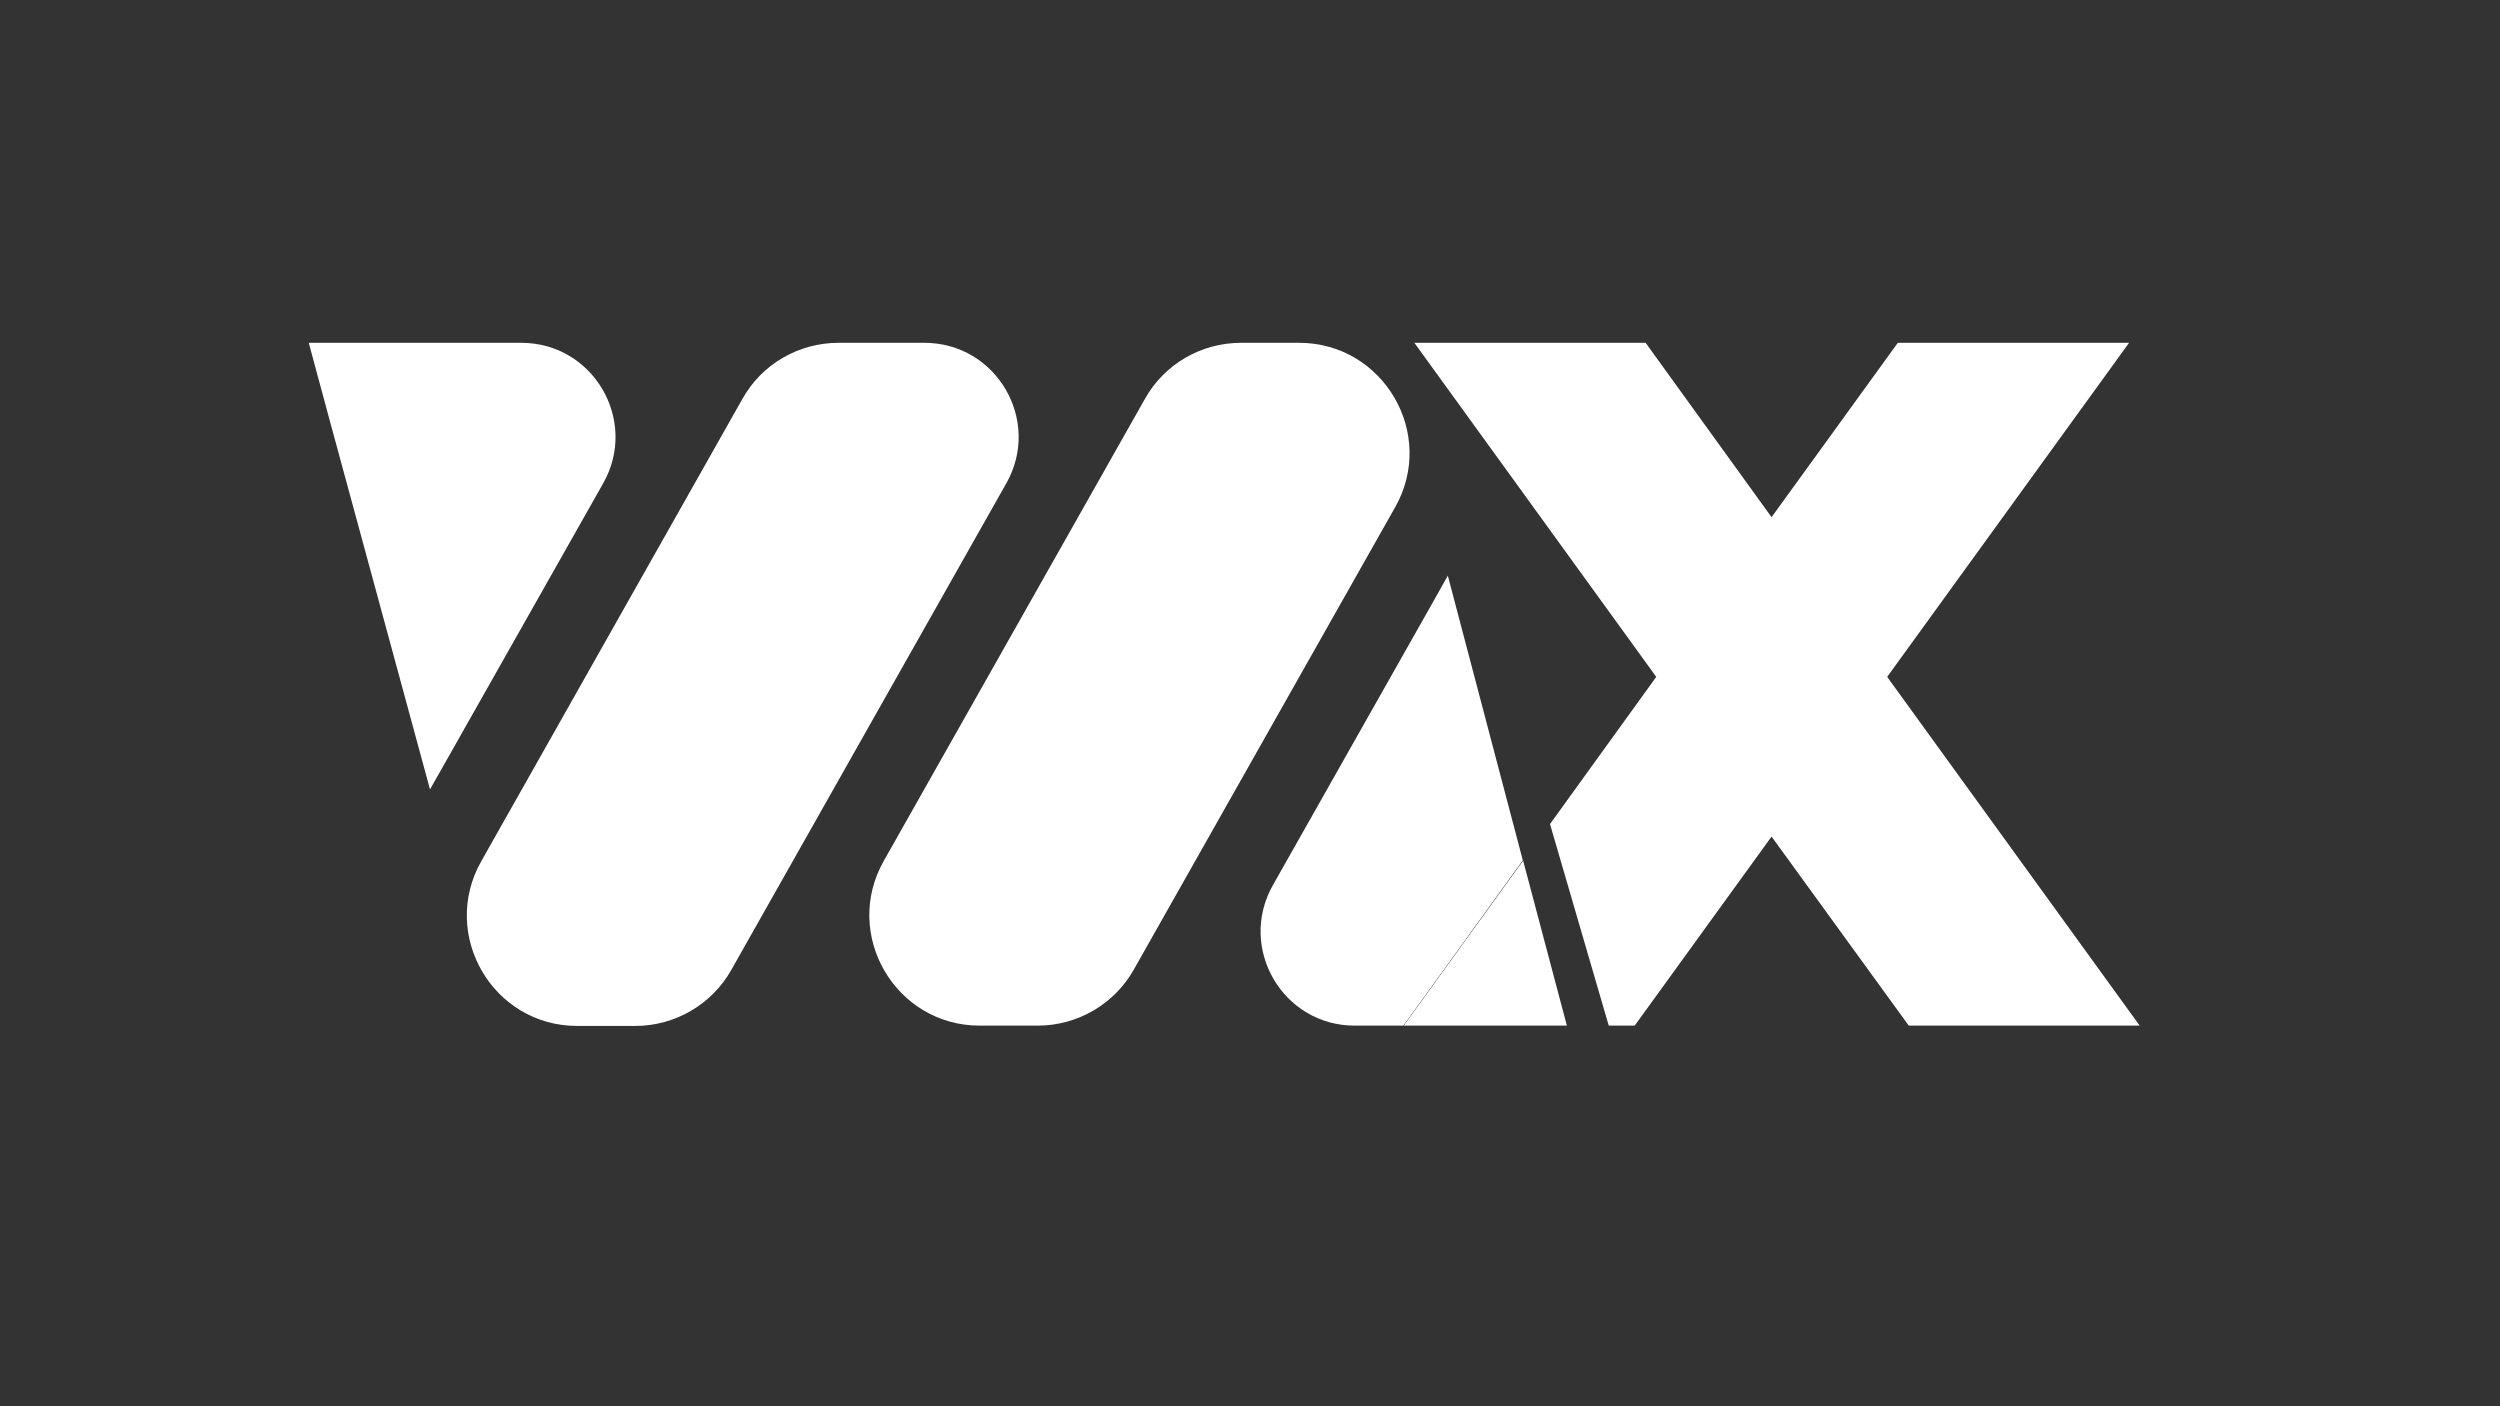 <?xml version="1.0" encoding="utf-8"?>
<!-- Generator: Adobe Illustrator 25.3.1, SVG Export Plug-In . SVG Version: 6.00 Build 0)  -->
<svg version="1.1" id="Layer_1" xmlns="http://www.w3.org/2000/svg" xmlns:xlink="http://www.w3.org/1999/xlink" x="0px" y="0px"
	 viewBox="0 0 800 450" style="enable-background:new 0 0 800 450;" xml:space="preserve">
<rect x="0" y="0" width="800" height="450" fill="#333333" stroke="none"/>
<style type="text/css">
	.st0{fill:#FFFFFF;}
</style>
<g>
	<g>
		<path class="st0" d="M415.7,109.7h-18.6c-12.7,0-24.5,6.8-30.7,17.9l-83.6,147.9c-13.3,23.5,3.7,52.7,30.7,52.7h18.6
			c12.7,0,24.5-6.9,30.7-17.9l83.6-147.9C459.8,138.9,442.7,109.7,415.7,109.7z"/>
		<path class="st0" d="M295.8,109.7h-27.5c-12.7,0-24.5,6.8-30.7,17.9L154,275.6c-13.3,23.5,3.7,52.7,30.7,52.7h18.6
			c12.7,0,24.5-6.9,30.7-17.9l88-155.7C333.4,134.6,318.9,109.7,295.8,109.7z"/>
		<path class="st0" d="M166.8,109.7h-8.6h-22H98.8l6.4,23.7l32.4,119.2l4.6-8.1l50.8-89.8C204.4,134.6,189.9,109.7,166.8,109.7z"/>
	</g>
	<g>
		<path class="st0" d="M463.3,184.2l-4.6,8.2l-51.4,90.9c-11.3,20.1,3.2,44.9,26.2,44.9h8.5h7.1l38.2-52.9L463.3,184.2z"/>
		<polygon class="st0" points="603.9,216.6 681.3,109.7 607.3,109.7 566.9,165.5 526.6,109.7 452.6,109.7 530,216.6 496,263.7 
			514.8,328.2 523.1,328.2 566.9,267.7 610.8,328.2 684.7,328.2 		"/>
		<polygon class="st0" points="449.2,328.2 464,328.2 501.4,328.2 487.4,275.4 		"/>
	</g>
</g>
</svg>
